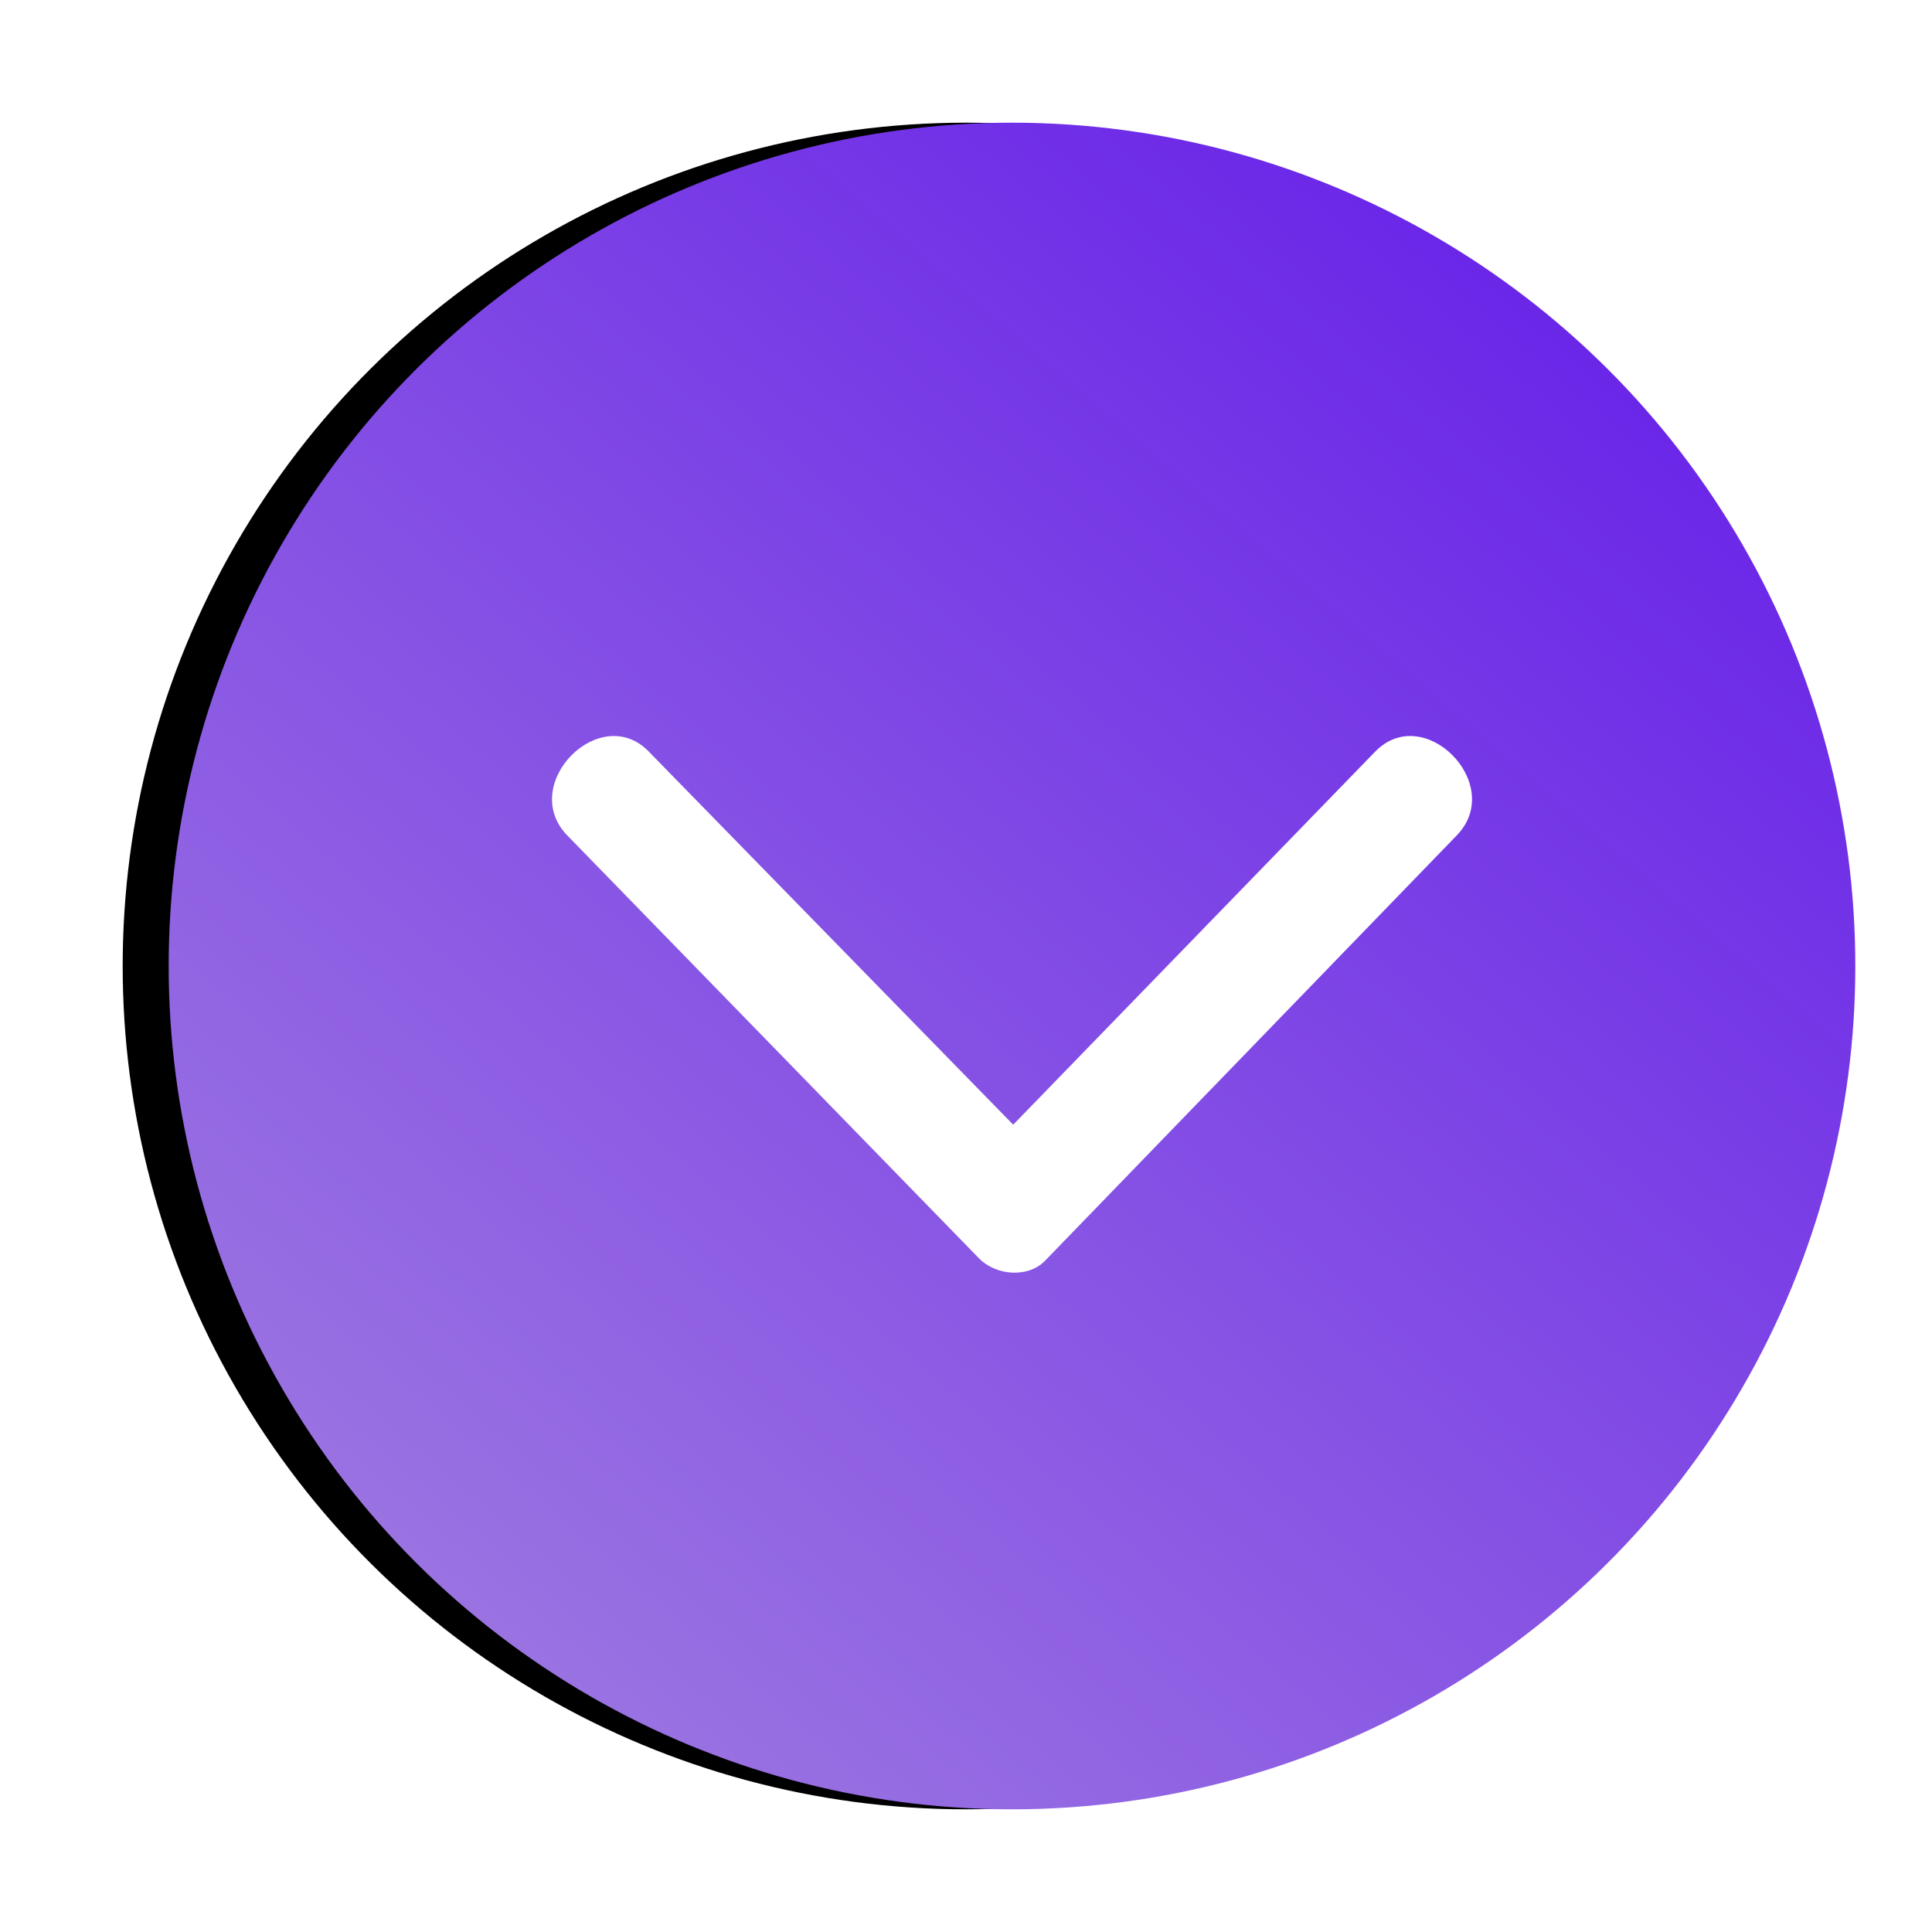 <?xml version="1.0" encoding="UTF-8"?>
<svg width="42px" height="42px" viewBox="0 0 42 42" version="1.1" xmlns="http://www.w3.org/2000/svg" xmlns:xlink="http://www.w3.org/1999/xlink">
    <title>9372997F-DBF4-490B-8292-7215BF14D592</title>
    <defs>
        <linearGradient x1="-67.383%" y1="-35.103%" x2="89.691%" y2="99.859%" id="linearGradient-1">
            <stop stop-color="#6F2EE8" offset="0.098%"></stop>
            <stop stop-color="#6924E8" offset="43.969%"></stop>
            <stop stop-color="#A07CE1" offset="100%"></stop>
        </linearGradient>
        <circle id="path-2" cx="18.333" cy="18.333" r="18.333"></circle>
        <filter x="-9.5%" y="-6.8%" width="119.1%" height="119.1%" filterUnits="objectBoundingBox" id="filter-3">
            <feOffset dx="0" dy="1" in="SourceAlpha" result="shadowOffsetOuter1"></feOffset>
            <feGaussianBlur stdDeviation="1" in="shadowOffsetOuter1" result="shadowBlurOuter1"></feGaussianBlur>
            <feColorMatrix values="0 0 0 0 0   0 0 0 0 0   0 0 0 0 0  0 0 0 0.5 0" type="matrix" in="shadowBlurOuter1"></feColorMatrix>
        </filter>
    </defs>
    <g id="ui" stroke="none" stroke-width="1" fill="none" fill-rule="evenodd">
        <g id="Desktop-1920_DISCOUNT_lobby-page---Credit-Card" transform="translate(-204, -2062)">
            <g id="Group-2" transform="translate(181, 1882)">
                <g id="Group-37" transform="translate(0, 145)">
                    <g id="Group-55" transform="translate(1, 20)">
                        <g id="Icon-/-Arrow-Copy-3" transform="translate(44, 36) rotate(-270) translate(-44, -36) translate(24, 16)">
                            <g id="Group" transform="translate(1.667, 1.667)">
                                <g id="Oval-Copy">
                                    <use fill="black" fill-opacity="1" filter="url(#filter-3)" xlink:href="#path-2"></use>
                                    <use fill="url(#linearGradient-1)" fill-rule="evenodd" xlink:href="#path-2"></use>
                                </g>
                                <path d="M11.282,23.817 L19.141,15.717 L27.052,23.817 C28.107,24.929 29.9,23.129 28.846,22.017 L19.879,12.806 C19.509,12.435 18.824,12.382 18.455,12.753 L9.488,22.017 C8.433,23.129 10.226,24.929 11.281,23.817 L11.282,23.817 Z" id="Path" fill="#FFFFFF" fill-rule="nonzero" transform="translate(19.167, 18.333) rotate(-270) translate(-19.167, -18.333) "></path>
                            </g>
                        </g>
                    </g>
                </g>
            </g>
        </g>
    </g>
</svg>